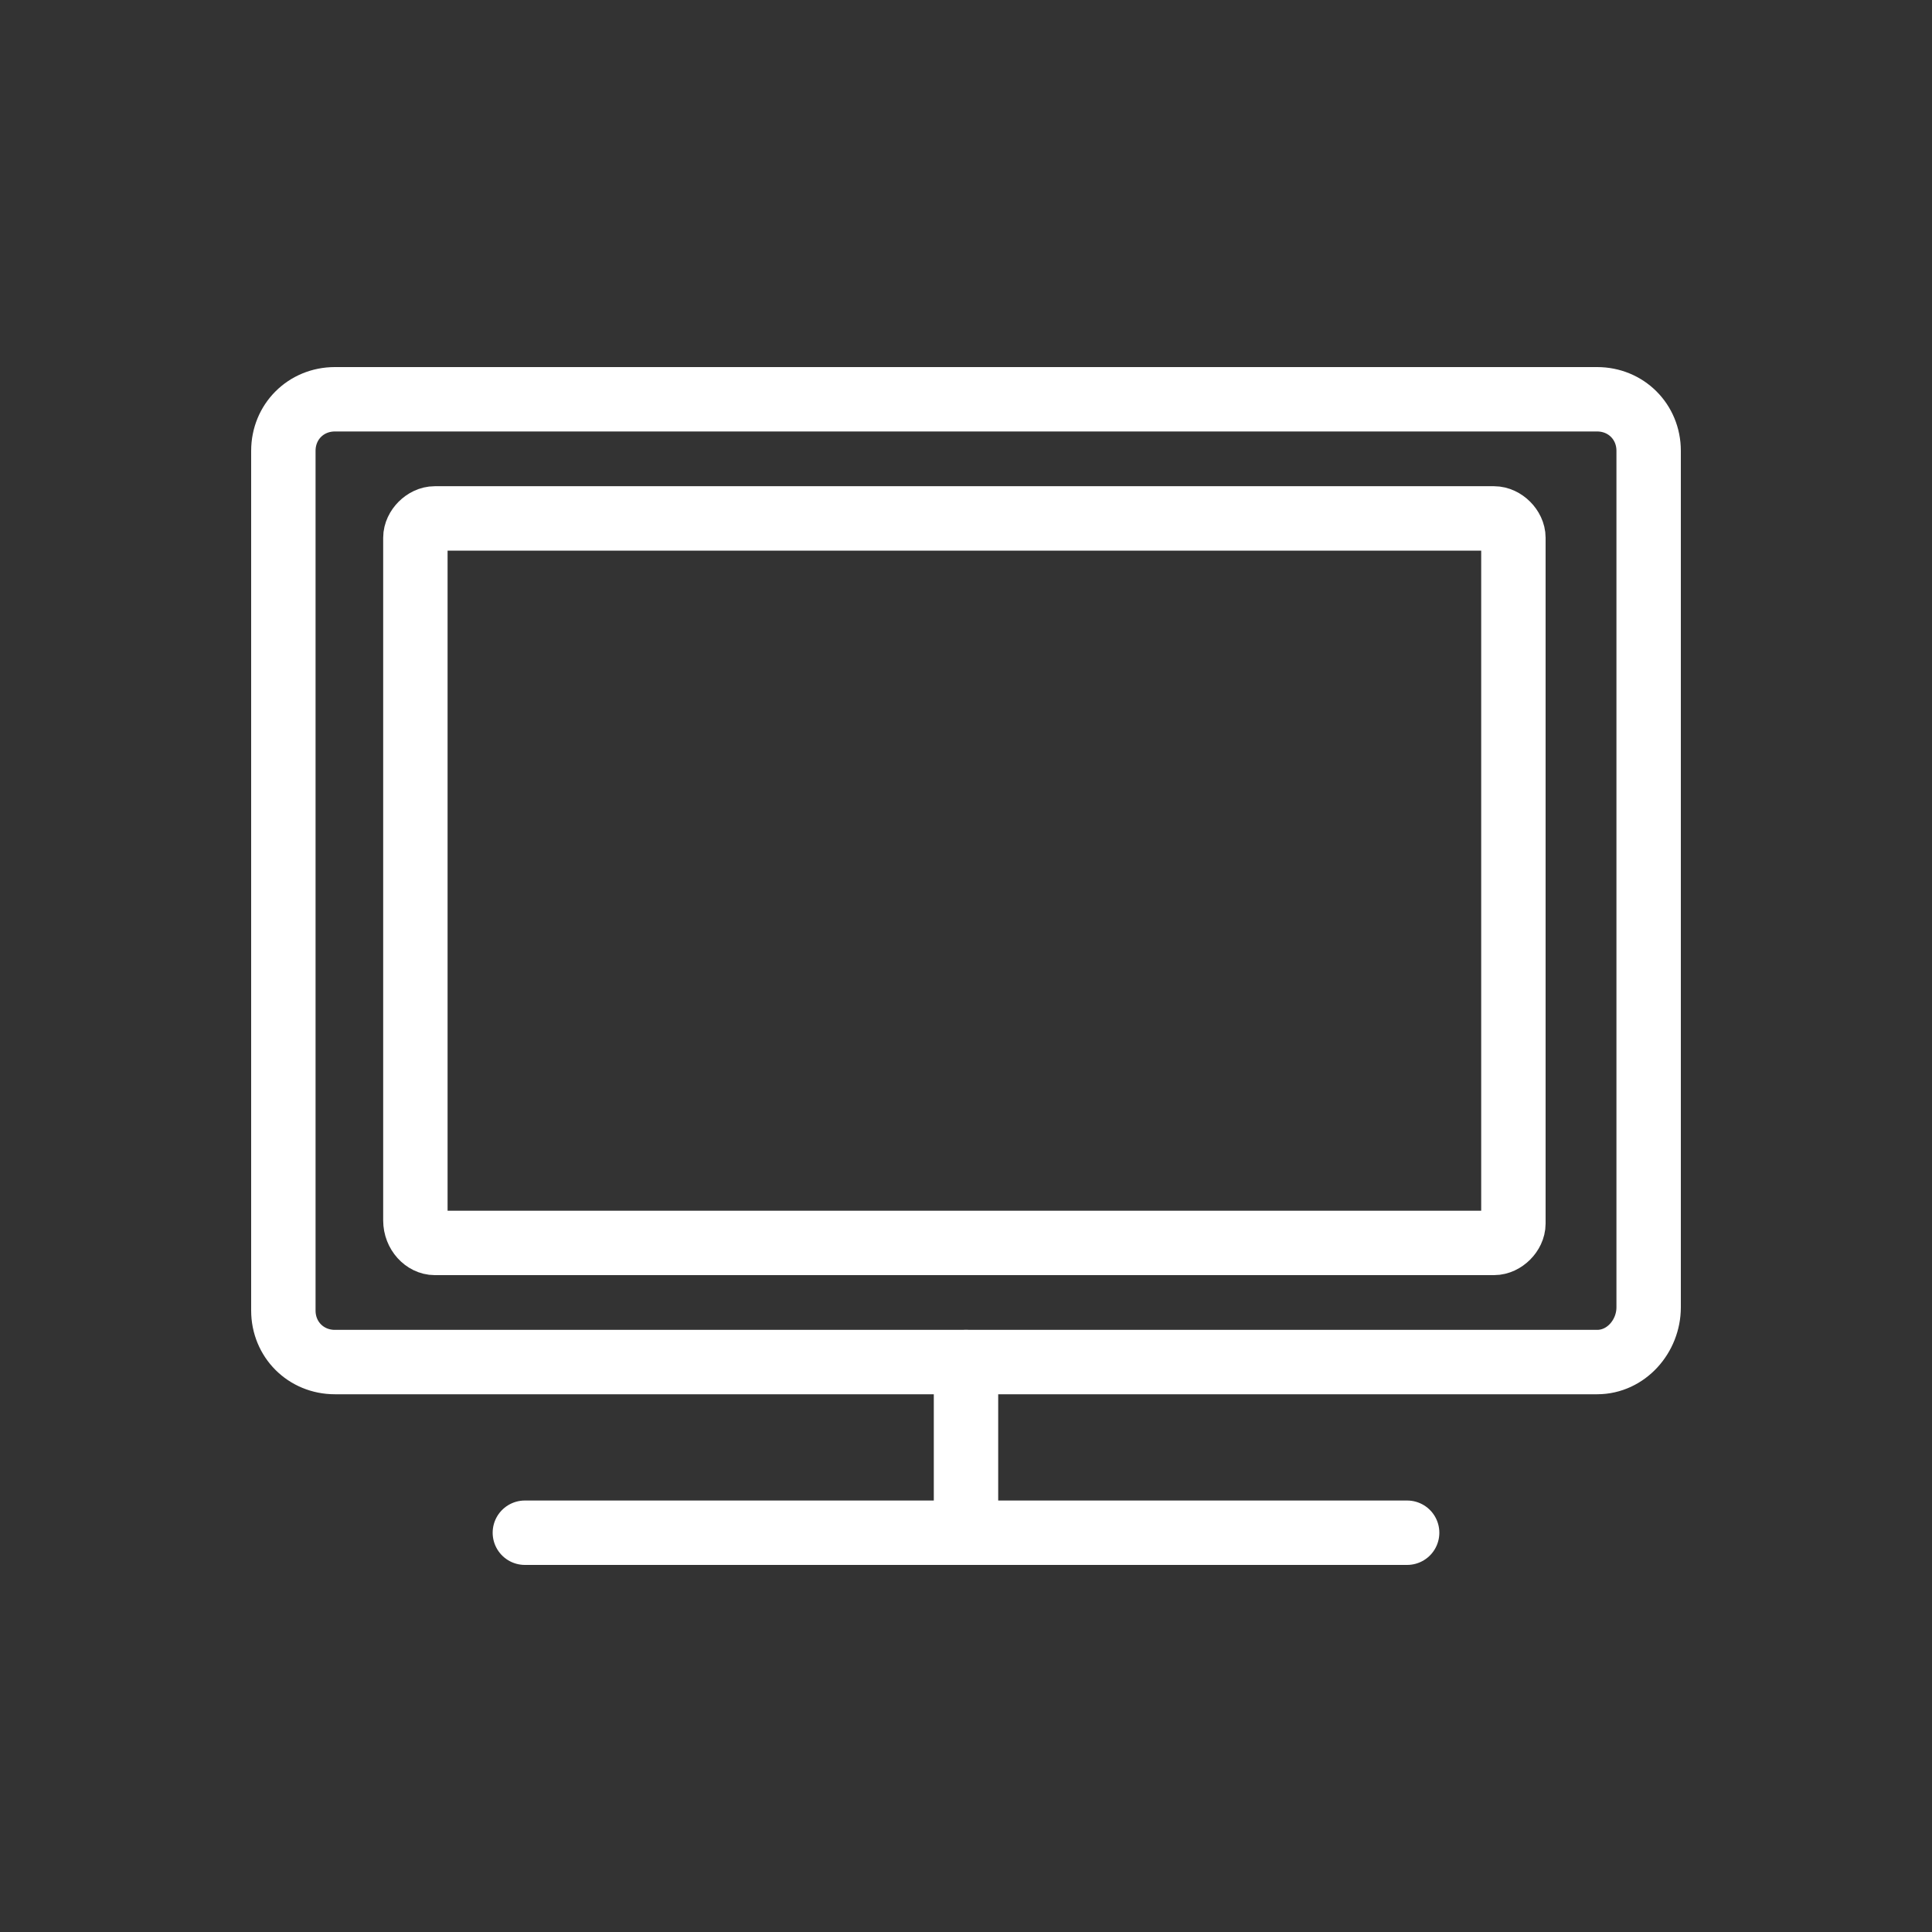 <?xml version="1.0" encoding="utf-8"?>
<!-- Generator: Adobe Illustrator 22.1.0, SVG Export Plug-In . SVG Version: 6.00 Build 0)  -->
<svg version="1.1" id="Layer_1" xmlns="http://www.w3.org/2000/svg" xmlns:xlink="http://www.w3.org/1999/xlink" x="0px" y="0px"
	 viewBox="0 0 60 60" style="enable-background:new 0 0 60 60;" xml:space="preserve">
<rect x="0" y="0" width="60" height="60" fill="#333333" stroke="none"/>
<style type="text/css">
	.st0{fill:none;stroke:#FFFFFF;stroke-width:2;stroke-linecap:round;stroke-linejoin:round;stroke-miterlimit:10;}
	.st1{fill:none;}
	.st2{fill:#FFFFFF;}
	.st3{fill:none;stroke:#FFFFFF;stroke-miterlimit:10;}
</style>
<g>
	<path class="st0" d="M49.6,42.3H10.4c-0.9,0-1.6-0.7-1.6-1.6V14c0-0.9,0.7-1.6,1.6-1.6h39.2c0.9,0,1.6,0.7,1.6,1.6v26.6
		C51.2,41.5,50.5,42.3,49.6,42.3z"/>
	<path class="st0" d="M12.9,37.9V16.7c0-0.3,0.3-0.6,0.6-0.6h32.9c0.3,0,0.6,0.3,0.6,0.6v21.3c0,0.3-0.3,0.6-0.6,0.6H13.5
		C13.2,38.6,12.9,38.3,12.9,37.9z"/>
	<line class="st0" x1="30" y1="47.6" x2="30" y2="42.3"/>
	<line class="st0" x1="16.3" y1="47.6" x2="43.7" y2="47.6"/>
</g>
</svg>
